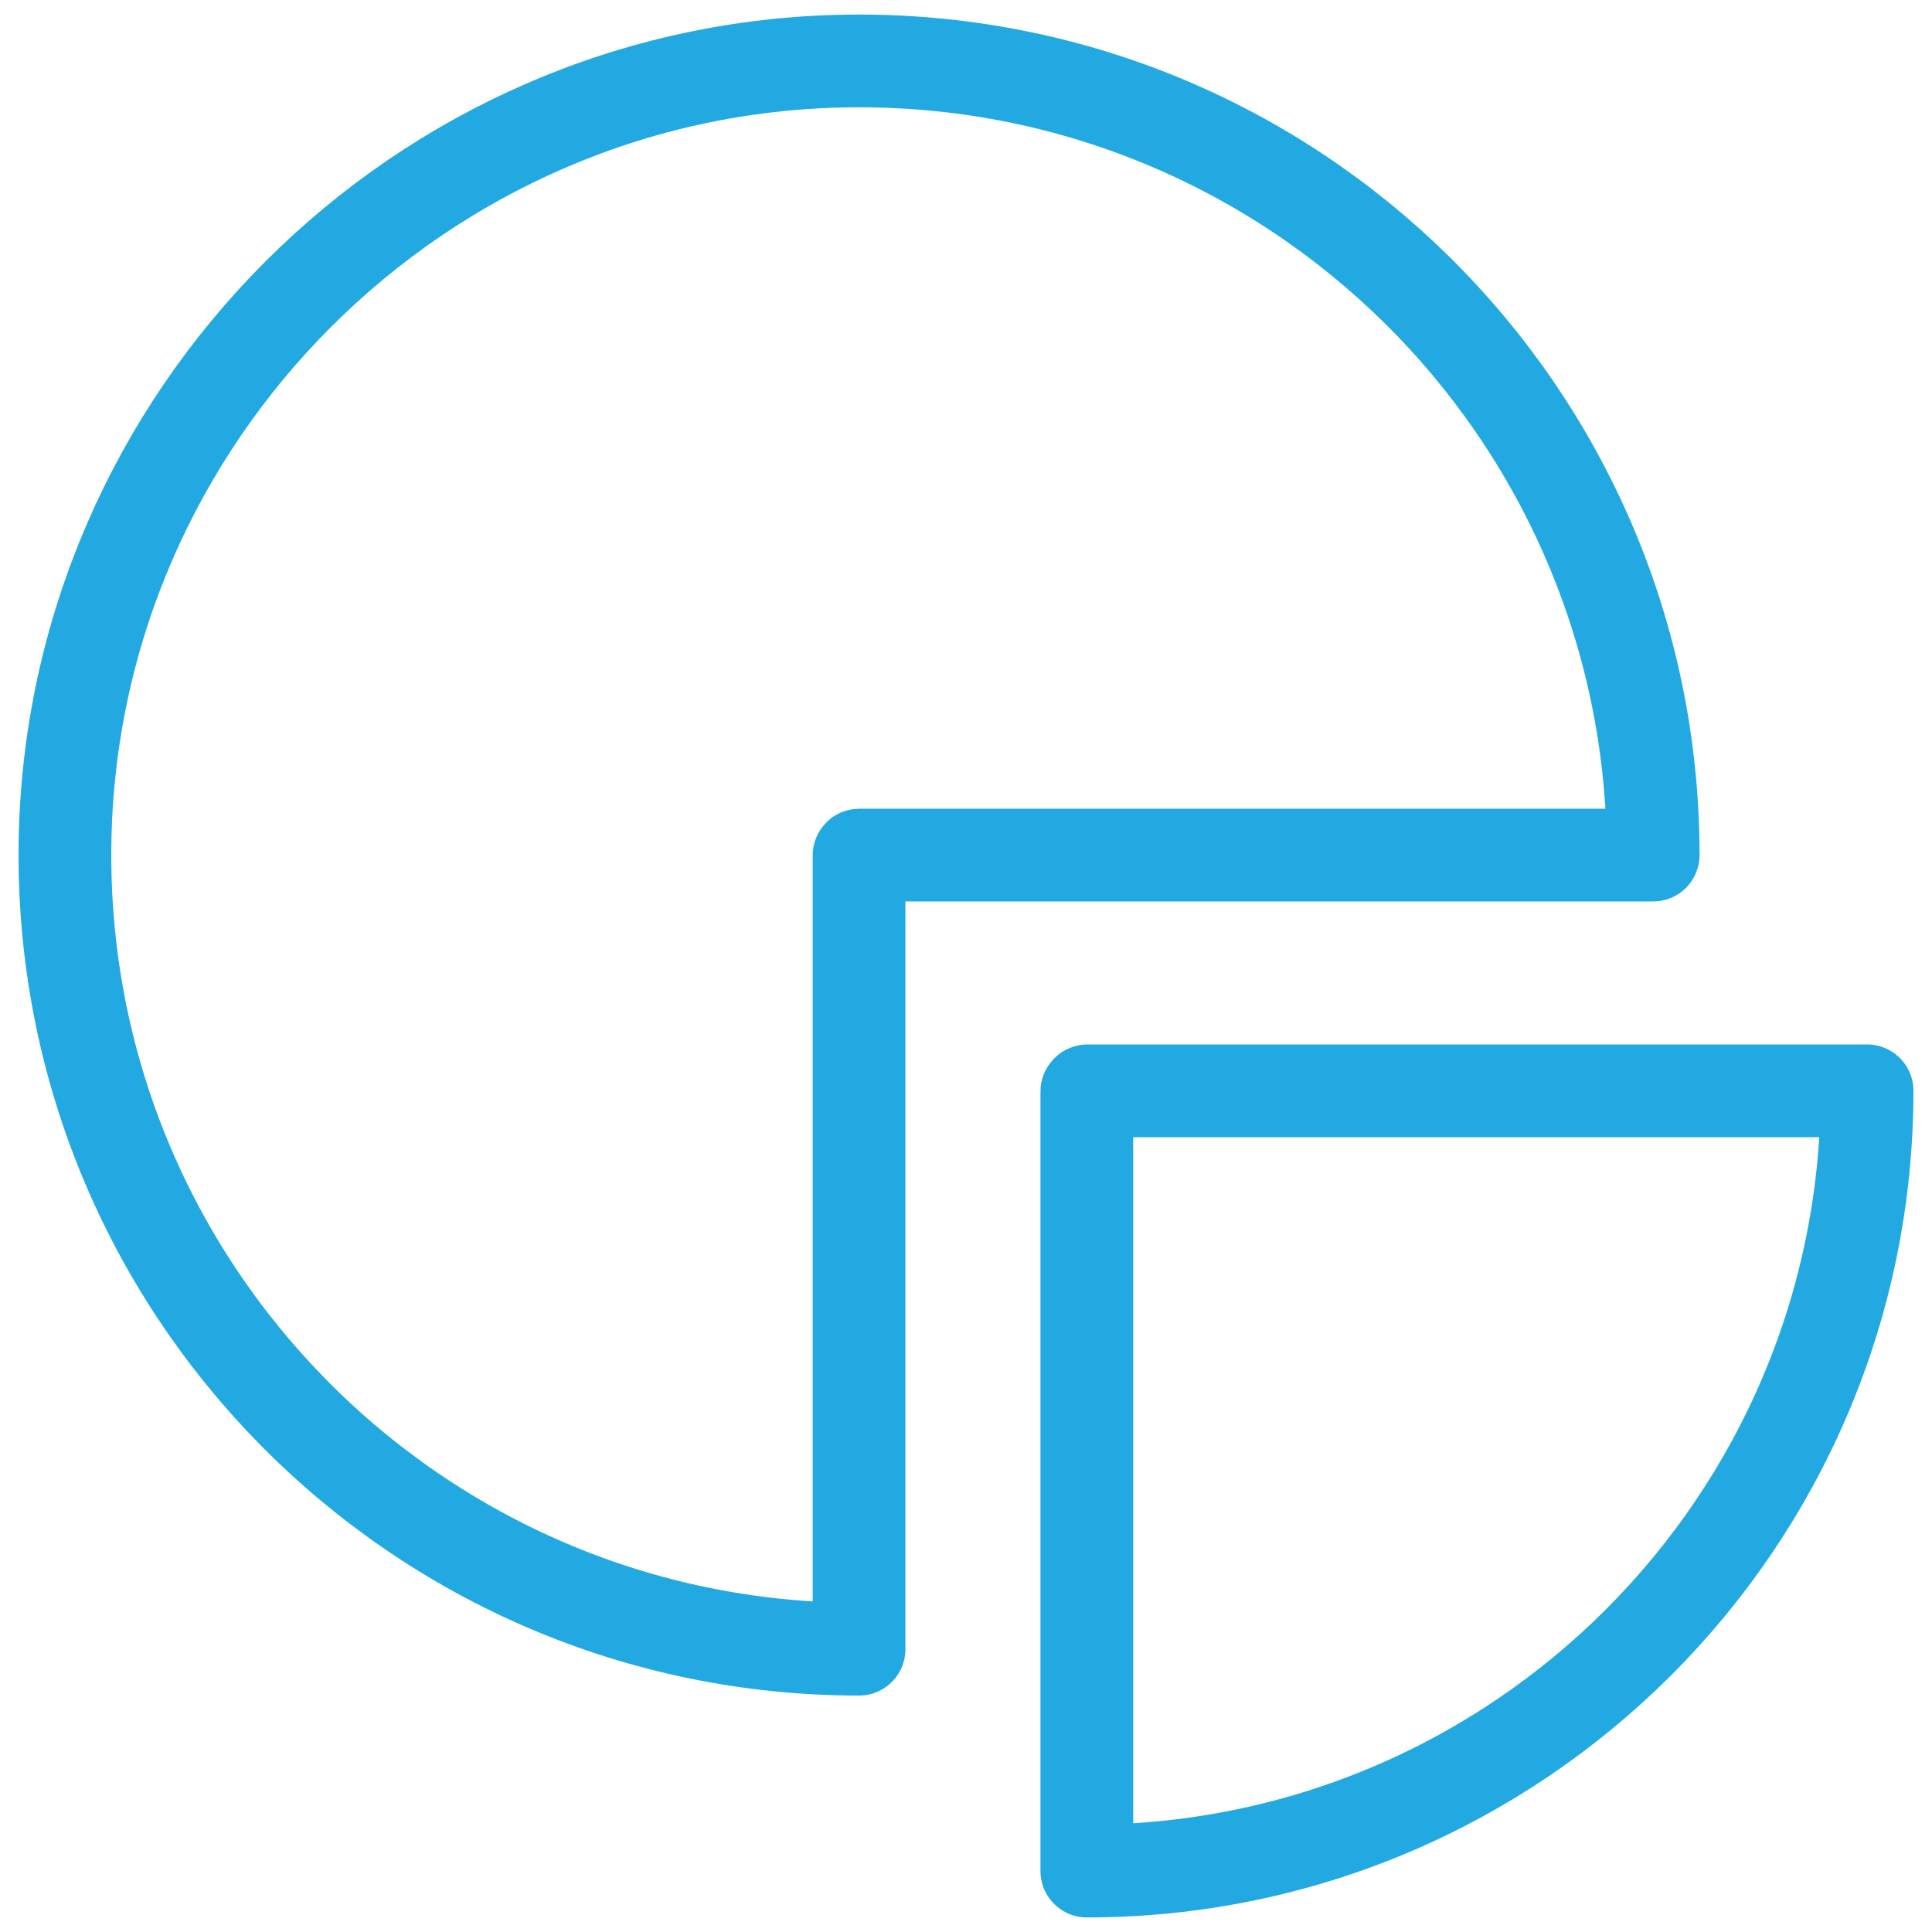 <?xml version="1.0" encoding="UTF-8"?><svg id="Layer_1" xmlns="http://www.w3.org/2000/svg" viewBox="0 0 250 250"><defs><style>.cls-1,.cls-2{stroke-linecap:round;}.cls-1,.cls-2,.cls-3{fill:none;stroke:#23a9e1;stroke-width:12px;}.cls-1,.cls-3{stroke-miterlimit:10;}.cls-2{stroke-linejoin:round;}</style></defs><path class="cls-3" d="M111.161,213.405c-57.239,0-103.549-46.802-102.75-104.224C9.181,53.834,54.351,8.665,109.697,7.895c57.422-.799,104.224,45.511,104.224,102.75"/><path class="cls-1" d="M111.161,213.405v-102.717c0-.024.019-.043.043-.043h102.717"/><path class="cls-2" d="M140.728,141.152h100.871c0,55.723-45.24,100.964-100.963,100.964h-0v-100.871c0-.051.042-.092.092-.092Z"/></svg>